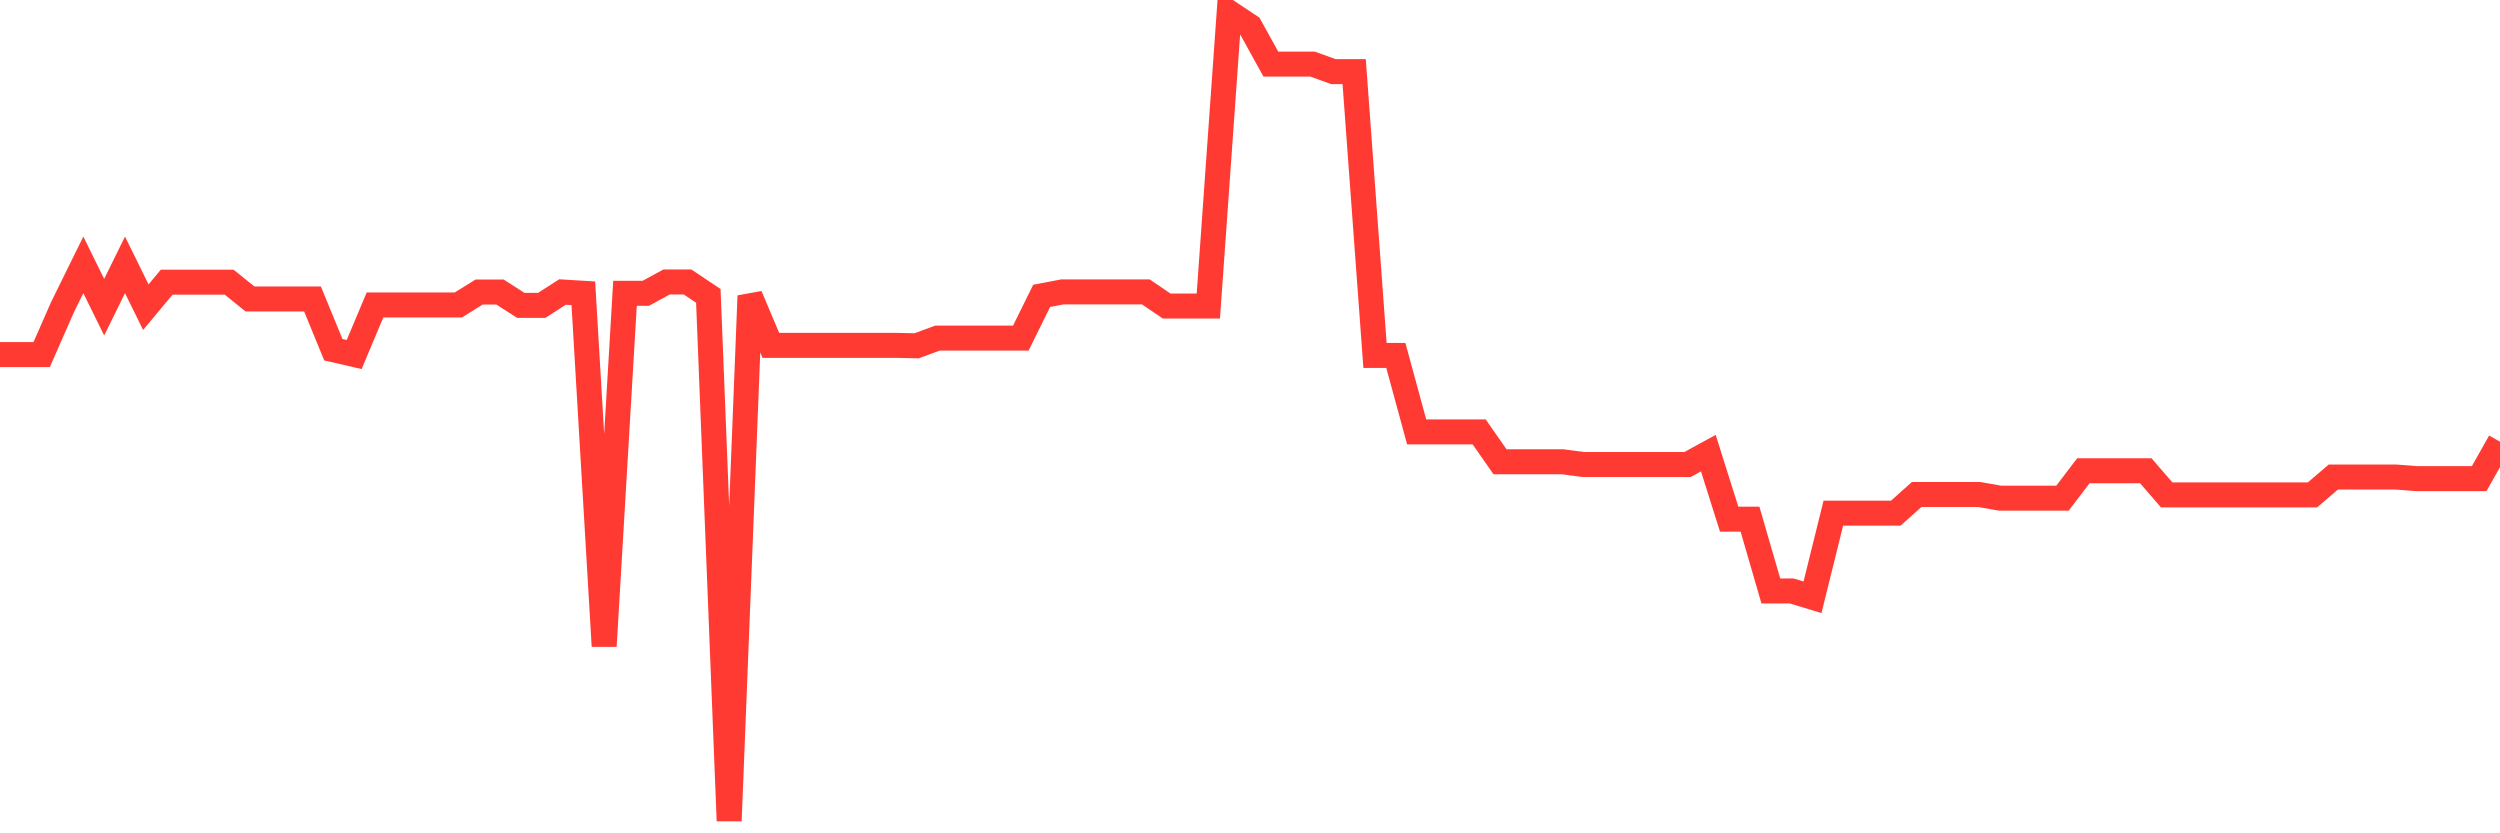 <svg
  xmlns="http://www.w3.org/2000/svg"
  xmlns:xlink="http://www.w3.org/1999/xlink"
  width="120"
  height="40"
  viewBox="0 0 120 40"
  preserveAspectRatio="none"
>
  <polyline
    points="0,17.02 1,17.02 2,17.02 3,14.744 4,12.714 5,14.744 6,12.714 7,14.744 8,13.545 9,13.545 10,13.545 11,13.545 12,14.35 13,14.35 14,14.35 15,14.35 16,16.786 17,17.017 18,14.638 19,14.638 20,14.638 21,14.638 22,14.638 23,14.016 24,14.016 25,14.659 26,14.659 27,14.016 28,14.077 29,31.015 30,14.077 31,14.077 32,13.533 33,13.533 34,14.201 35,39.4 36,14.201 37,16.577 38,16.577 39,16.577 40,16.577 41,16.577 42,16.577 43,16.577 44,16.598 45,16.228 46,16.228 47,16.228 48,16.228 49,16.228 50,14.201 51,14.01 52,14.01 53,14.01 54,14.01 55,14.01 56,14.69 57,14.69 58,14.69 59,0.6 60,1.265 61,3.076 62,3.076 63,3.076 64,3.437 65,3.437 66,17.06 67,17.06 68,20.731 69,20.731 70,20.731 71,20.731 72,22.164 73,22.164 74,22.164 75,22.164 76,22.297 77,22.297 78,22.297 79,22.297 80,22.297 81,22.297 82,21.751 83,24.919 84,24.919 85,28.366 86,28.366 87,28.67 88,24.631 89,24.631 90,24.631 91,24.631 92,23.736 93,23.736 94,23.736 95,23.736 96,23.912 97,23.912 98,23.912 99,23.912 100,22.598 101,22.598 102,22.598 103,22.598 104,23.754 105,23.754 106,23.754 107,23.754 108,23.754 109,23.754 110,23.754 111,23.754 112,22.898 113,22.898 114,22.898 115,22.898 116,22.974 117,22.974 118,22.974 119,22.974 120,21.202"
    fill="none"
    stroke="#ff3a33"
    stroke-width="1.2"
  >
  </polyline>
</svg>